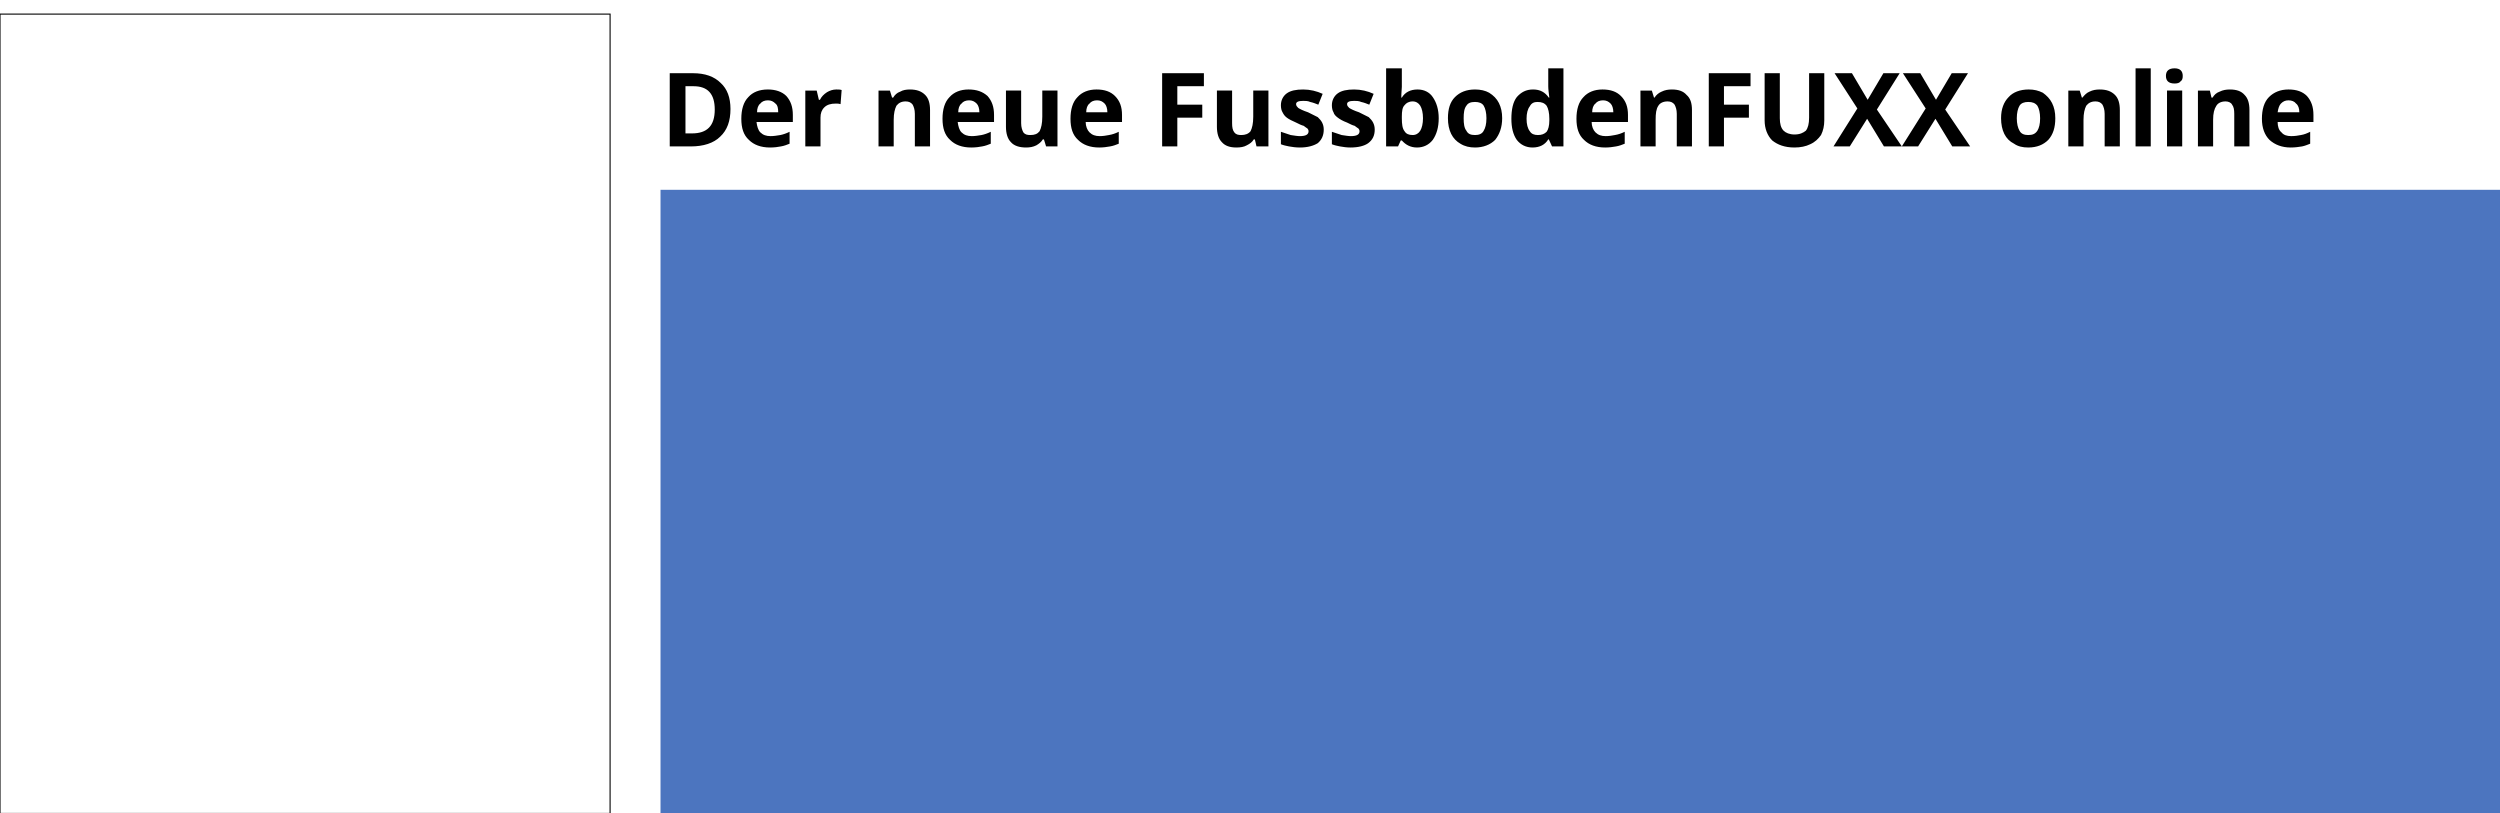 <svg xmlns="http://www.w3.org/2000/svg" xmlns:xlink="http://www.w3.org/1999/xlink" viewBox="0 0 461 150" style="background: #fff;"><style>
@keyframes a0_o { 0% { opacity: 1; } 92.308% { opacity: 1; animation-timing-function: cubic-bezier(.4,.6,.6,1); } 100% { opacity: 0; } }
@keyframes a1_o { 0% { opacity: 0; } 38.462% { opacity: 0; animation-timing-function: cubic-bezier(.5,0,.7,.7); } 53.846% { opacity: 1; } 100% { opacity: 1; } }
@keyframes a2_o { 0% { opacity: 0; animation-timing-function: cubic-bezier(.5,0,.7,.7); } 11.538% { opacity: 1; } 100% { opacity: 1; } }
</style><title>FussbodenFuxx</title><rect x="121.8" y="35" width="339.2" height="115.3" fill="#4c75bf"/><path d="M134.7 20.1c0 2.2-0.6 3.9-1.9 5.1c-1.2 1.2-3.1 1.8-5.4 1.8h-3.9v-13.5h4.3c2.2 0 3.9 .6 5.1 1.8c1.2 1.1 1.8 2.7 1.8 4.8Zm-2.9 .1c0-2.9-1.3-4.3-3.9-4.3h-1.5v8.7h1.2c2.8 0 4.2-1.4 4.2-4.4Zm9.8-1.7c-0.6 0-1.1 .2-1.4 .6c-0.4 .3-0.6 .9-0.6 1.6h3.9c0-0.7-0.1-1.3-0.5-1.6c-0.4-0.4-0.8-0.6-1.4-0.6Zm.4 8.7c-1.7 0-3-0.5-3.9-1.4c-1-0.9-1.4-2.2-1.4-3.9c0-1.7 .4-3.1 1.3-4c.8-0.9 2-1.4 3.6-1.4c1.4 0 2.6 .4 3.4 1.2c.8 .9 1.2 2 1.2 3.5v1.3h-6.7c.1 .8 .3 1.5 .7 1.9c.5 .5 1.1 .7 1.9 .7c.6 0 1.2-0.1 1.8-0.2c.5-0.1 1.1-0.3 1.7-0.6v2.2c-0.5 .2-1 .4-1.6 .5c-0.5 .1-1.2 .2-2 .2Zm12.2-10.7c.4 0 .7 0 1 .1l-0.2 2.6c-0.3-0.1-0.5-0.1-0.9-0.1c-0.9 0-1.6 .2-2.1 .7c-0.5 .5-0.7 1.1-0.7 1.9v5.3h-2.8v-10.3h2.1l.4 1.7h.2c.3-0.6 .7-1 1.3-1.4c.5-0.3 1.1-0.5 1.7-0.5Zm17.3 10.5h-2.8v-6c0-0.8-0.2-1.3-0.4-1.7c-0.3-0.4-0.7-0.6-1.3-0.6c-0.8 0-1.3 .3-1.7 .8c-0.3 .6-0.5 1.4-0.5 2.6v4.9h-2.8v-10.3h2.1l.4 1.3h.2c.3-0.5 .7-0.9 1.3-1.1c.5-0.3 1.1-0.4 1.8-0.4c1.2 0 2.1 .3 2.8 1c.6 .6 .9 1.5 .9 2.8Zm7.2-8.5c-0.6 0-1.1 .2-1.4 .6c-0.4 .3-0.6 .9-0.6 1.6h3.9c0-0.7-0.2-1.3-0.5-1.6c-0.4-0.4-0.8-0.6-1.4-0.6Zm.4 8.7c-1.7 0-3-0.5-3.9-1.4c-1-0.9-1.4-2.2-1.4-3.9c0-1.7 .4-3.1 1.3-4c.8-0.9 2-1.4 3.5-1.4c1.5 0 2.6 .4 3.5 1.2c.8 .9 1.2 2 1.2 3.5v1.3h-6.7c.1 .8 .3 1.5 .7 1.9c.5 .5 1.1 .7 1.9 .7c.6 0 1.2-0.1 1.8-0.2c.5-0.1 1.1-0.3 1.7-0.6v2.2c-0.5 .2-1 .4-1.6 .5c-0.5 .1-1.2 .2-2 .2Zm13.8-0.2l-0.4-1.3h-0.2c-0.3 .5-0.7 .8-1.2 1.1c-0.6 .3-1.2 .4-1.9 .4c-1.2 0-2.2-0.3-2.8-1c-0.6-0.6-0.9-1.6-0.9-2.8v-6.7h2.8v6c0 .8 .2 1.3 .4 1.7c.3 .4 .7 .5 1.3 .5c.8 0 1.3-0.2 1.7-0.7c.3-0.6 .5-1.4 .5-2.7v-4.8h2.8v10.3Zm9.4-8.5c-0.6 0-1.1 .2-1.4 .6c-0.4 .3-0.6 .9-0.6 1.6h3.9c0-0.7-0.2-1.3-0.5-1.6c-0.4-0.4-0.8-0.6-1.4-0.6Zm.4 8.7c-1.7 0-3-0.5-3.9-1.4c-1-0.9-1.4-2.2-1.4-3.9c0-1.7 .4-3.1 1.3-4c.8-0.9 2-1.4 3.5-1.4c1.5 0 2.6 .4 3.4 1.2c.9 .9 1.3 2 1.3 3.5v1.3h-6.7c0 .8 .3 1.5 .7 1.9c.5 .5 1.1 .7 1.9 .7c.6 0 1.2-0.1 1.7-0.2c.6-0.1 1.2-0.3 1.8-0.6v2.2c-0.5 .2-1 .4-1.6 .5c-0.6 .1-1.2 .2-2 .2Zm14.4-0.2h-2.8v-13.5h7.7v2.4h-4.9v3.4h4.6v2.4h-4.6Zm14.6 0l-0.3-1.3h-0.2c-0.3 .5-0.7 .8-1.3 1.1c-0.5 .3-1.2 .4-1.9 .4c-1.2 0-2.1-0.3-2.7-1c-0.6-0.6-0.9-1.6-0.9-2.8v-6.7h2.8v6c0 .8 .1 1.3 .4 1.7c.3 .4 .7 .5 1.3 .5c.7 0 1.3-0.2 1.7-0.7c.3-0.6 .5-1.4 .5-2.7v-4.8h2.8v10.3Zm12.4-3.1c0 1.1-0.4 1.9-1.1 2.5c-0.8 .5-1.9 .8-3.3 .8c-0.8 0-1.4-0.1-2-0.2c-0.5-0.1-1-0.2-1.5-0.4v-2.3c.6 .2 1.2 .4 1.8 .6c.7 .1 1.2 .2 1.7 .2c1.1 0 1.6-0.3 1.6-0.9c0-0.2-0.1-0.4-0.2-0.5c-0.2-0.1-0.4-0.3-0.7-0.5c-0.4-0.1-0.8-0.3-1.4-0.6c-0.7-0.3-1.3-0.6-1.7-0.9c-0.4-0.3-0.6-0.6-0.8-1c-0.2-0.3-0.3-0.8-0.3-1.3c0-0.9 .4-1.7 1.1-2.2c.7-0.5 1.7-0.7 3-0.7c1.3 0 2.5 .3 3.6 .8l-0.8 2c-0.5-0.2-1-0.4-1.5-0.5c-0.4-0.2-0.9-0.2-1.3-0.2c-0.9 0-1.3 .2-1.3 .6c0 .3 .2 .5 .4 .7c.3 .2 .9 .5 1.8 .8c.8 .4 1.4 .7 1.8 .9c.3 .3 .6 .6 .8 1c.2 .4 .3 .8 .3 1.3Zm9.4 0c0 1.1-0.4 1.9-1.2 2.5c-0.7 .5-1.8 .8-3.3 .8c-0.7 0-1.3-0.1-1.9-0.2c-0.5-0.1-1-0.2-1.5-0.4v-2.3c.6 .2 1.2 .4 1.8 .6c.7 .1 1.2 .2 1.7 .2c1.1 0 1.6-0.3 1.6-0.9c0-0.2-0.1-0.4-0.2-0.5c-0.2-0.1-0.4-0.3-0.7-0.5c-0.4-0.1-0.8-0.3-1.4-0.6c-0.8-0.3-1.3-0.6-1.7-0.9c-0.4-0.3-0.7-0.6-0.8-1c-0.2-0.3-0.3-0.8-0.3-1.3c0-0.9 .4-1.7 1.1-2.2c.7-0.5 1.7-0.7 3-0.7c1.3 0 2.5 .3 3.6 .8l-0.8 2c-0.5-0.2-1-0.4-1.5-0.5c-0.4-0.2-0.9-0.2-1.3-0.2c-0.9 0-1.3 .2-1.3 .6c0 .3 .2 .5 .4 .7c.3 .2 .9 .5 1.8 .8c.8 .4 1.4 .7 1.8 .9c.3 .3 .6 .6 .8 1c.2 .4 .3 .8 .3 1.3Zm7.9-7.4c1.2 0 2.2 .5 2.8 1.4c.7 1 1.1 2.3 1.1 3.9c0 1.7-0.4 3-1.1 4c-0.7 .9-1.7 1.4-2.9 1.4c-1.2 0-2.1-0.5-2.8-1.3h-0.2l-0.5 1.1h-2.2v-14.4h2.9v3.4c0 .4-0.1 1.1-0.1 2h.1c.6-1 1.6-1.5 2.9-1.5Zm-0.9 2.2c-0.7 0-1.2 .3-1.5 .7c-0.4 .4-0.5 1.1-0.5 2.1v.3c0 1.1 .1 1.9 .5 2.4c.3 .5 .8 .7 1.5 .7c.6 0 1.1-0.3 1.4-0.8c.3-0.5 .5-1.3 .5-2.3c0-1-0.2-1.8-0.5-2.3c-0.3-0.5-0.8-0.8-1.4-0.8Zm9.4 3.1c0 1 .1 1.8 .5 2.3c.3 .6 .8 .8 1.6 .8c.7 0 1.3-0.2 1.6-0.8c.3-0.5 .5-1.2 .5-2.3c0-1-0.2-1.8-0.5-2.3c-0.3-0.5-0.9-0.7-1.6-0.7c-0.8 0-1.3 .2-1.6 .7c-0.4 .5-0.5 1.3-0.5 2.3Zm7.1 0c0 1.7-0.5 3-1.3 4c-0.9 .9-2.2 1.4-3.7 1.4c-1 0-1.9-0.2-2.7-0.7c-0.7-0.4-1.3-1-1.7-1.8c-0.4-0.8-0.6-1.8-0.6-2.9c0-1.7 .4-3 1.3-3.9c.9-0.9 2.1-1.4 3.7-1.4c1 0 1.9 .2 2.6 .6c.8 .5 1.4 1.1 1.8 1.9c.4 .8 .6 1.7 .6 2.8Zm5.6 5.4c-1.2 0-2.2-0.5-2.9-1.4c-0.7-1-1-2.3-1-3.9c0-1.7 .3-3.1 1-4c.8-0.9 1.7-1.4 3-1.4c1.3 0 2.2 .5 2.9 1.5h.1c-0.1-0.8-0.2-1.5-0.2-2.1v-3.3h2.8v14.4h-2.1l-0.6-1.3h-0.1c-0.6 1-1.6 1.5-2.9 1.5Zm1-2.3c.7 0 1.2-0.2 1.6-0.6c.3-0.4 .5-1.1 .5-2.1v-0.3c0-1.1-0.2-1.9-0.5-2.4c-0.4-0.5-0.9-0.7-1.7-0.7c-0.6 0-1.1 .2-1.4 .8c-0.4 .5-0.6 1.3-0.6 2.3c0 1 .2 1.8 .6 2.3c.3 .5 .8 .7 1.5 .7Zm12-6.4c-0.6 0-1.1 .2-1.4 .6c-0.4 .3-0.6 .9-0.6 1.6h3.9c0-0.7-0.2-1.3-0.5-1.6c-0.4-0.4-0.8-0.6-1.4-0.6Zm.4 8.7c-1.7 0-3-0.5-3.9-1.4c-1-0.9-1.4-2.2-1.4-3.9c0-1.7 .4-3.1 1.3-4c.8-0.9 2-1.4 3.5-1.4c1.5 0 2.6 .4 3.4 1.2c.9 .9 1.3 2 1.3 3.5v1.3h-6.7c0 .8 .3 1.5 .7 1.9c.5 .5 1.1 .7 1.9 .7c.6 0 1.2-0.1 1.7-0.2c.6-0.1 1.2-0.3 1.8-0.6v2.2c-0.5 .2-1 .4-1.6 .5c-0.6 .1-1.2 .2-2 .2Zm16-0.2h-2.8v-6c0-0.8-0.2-1.3-0.4-1.7c-0.3-0.4-0.7-0.6-1.3-0.6c-0.8 0-1.4 .3-1.7 .8c-0.4 .6-0.5 1.4-0.5 2.6v4.9h-2.8v-10.3h2.1l.4 1.3h.1c.3-0.5 .8-0.9 1.3-1.1c.6-0.3 1.2-0.4 1.9-0.4c1.2 0 2.1 .3 2.7 1c.7 .6 1 1.5 1 2.8Zm5.9 0h-2.8v-13.5h7.7v2.4h-4.9v3.4h4.6v2.4h-4.6Zm18.5-13.5v8.7c0 1-0.2 1.9-0.6 2.7c-0.5 .7-1.1 1.3-2 1.7c-0.8 .4-1.8 .6-2.9 .6c-1.8 0-3.1-0.5-4.1-1.3c-0.9-0.9-1.4-2.2-1.4-3.7v-8.7h2.8v8.3c0 1 .2 1.8 .7 2.3c.4 .4 1.1 .7 2 .7c1 0 1.6-0.3 2.1-0.7c.4-0.5 .6-1.3 .6-2.4v-8.2Zm14.3 13.5h-3.3l-3.1-5.1l-3.2 5.1h-3l4.4-7l-4.2-6.5h3.2l2.9 4.9l2.9-4.9h3l-4.2 6.7Zm12.6 0h-3.3l-3.1-5.1l-3.2 5.1h-3l4.4-7l-4.2-6.5h3.2l2.9 4.9l2.9-4.9h3l-4.2 6.7Zm8.6-5.2c0 1 .2 1.8 .5 2.3c.3 .6 .9 .8 1.6 .8c.8 0 1.3-0.2 1.7-0.8c.3-0.5 .5-1.2 .5-2.3c0-1-0.2-1.8-0.5-2.3c-0.4-0.5-0.9-0.7-1.7-0.7c-0.7 0-1.3 .2-1.6 .7c-0.3 .5-0.5 1.3-0.5 2.3Zm7.1 0c0 1.7-0.4 3-1.3 4c-0.9 .9-2.1 1.4-3.7 1.4c-1 0-1.9-0.2-2.6-0.7c-0.8-0.4-1.4-1-1.8-1.8c-0.4-0.8-0.6-1.8-0.6-2.9c0-1.7 .5-3 1.4-3.9c.8-0.9 2.1-1.4 3.7-1.4c1 0 1.8 .2 2.6 .6c.7 .5 1.3 1.1 1.7 1.9c.4 .8 .6 1.7 .6 2.8Zm11.9 5.2h-2.8v-6c0-0.8-0.2-1.3-0.4-1.7c-0.3-0.4-0.7-0.6-1.3-0.6c-0.8 0-1.3 .3-1.7 .8c-0.3 .6-0.5 1.4-0.5 2.6v4.9h-2.8v-10.3h2.1l.4 1.3h.1c.4-0.5 .8-0.9 1.3-1.1c.6-0.3 1.2-0.4 1.9-0.4c1.2 0 2.1 .3 2.8 1c.6 .6 .9 1.5 .9 2.8Zm5.7 0h-2.8v-14.4h2.8Zm2.8-13c0-0.9 .5-1.4 1.6-1.4c1 0 1.5 .5 1.5 1.4c0 .5-0.1 .8-0.4 1c-0.2 .3-0.6 .4-1.1 .4c-1.1 0-1.6-0.5-1.6-1.4Zm3 13h-2.8v-10.3h2.8Zm12.4 0h-2.8v-6c0-0.8-0.1-1.3-0.4-1.7c-0.2-0.4-0.7-0.6-1.2-0.6c-0.8 0-1.4 .3-1.7 .8c-0.4 .6-0.6 1.4-0.6 2.6v4.9h-2.8v-10.3h2.2l.3 1.3h.2c.3-0.5 .7-0.9 1.3-1.1c.6-0.3 1.2-0.4 1.9-0.4c1.2 0 2.1 .3 2.7 1c.6 .6 .9 1.5 .9 2.8Zm7.2-8.5c-0.6 0-1 .2-1.4 .6c-0.3 .3-0.5 .9-0.6 1.6h4c0-0.7-0.2-1.3-0.6-1.6c-0.3-0.4-0.8-0.6-1.4-0.6Zm.4 8.7c-1.6 0-2.9-0.5-3.9-1.4c-0.9-0.9-1.4-2.2-1.4-3.9c0-1.7 .4-3.1 1.3-4c.9-0.9 2.1-1.4 3.6-1.4c1.5 0 2.6 .4 3.4 1.2c.8 .9 1.2 2 1.2 3.5v1.3h-6.6c0 .8 .2 1.5 .7 1.9c.4 .5 1 .7 1.8 .7c.7 0 1.3-0.1 1.8-0.2c.6-0.1 1.1-0.3 1.7-0.6v2.2c-0.5 .2-1 .4-1.5 .5c-0.6 .1-1.3 .2-2.1 .2Z"/><a xlink:href="https://snfachpresse.com/lesen/latestimage.php?heft=fuxx&amp;artikel=1&amp;redirect=1" target="_blank" transform="translate(0,0)"><g transform="translate(120,41.6)" style="animation: 13s linear infinite both a0_o;"><g opacity="0" transform="translate(279,78.3) scale(.7,.7) translate(-100,-23.8)" style="animation: 13s linear infinite both a1_o;"><rect x="15" y="6.9" width="156" height="34" fill="#fff" rx="4"/><path fill="#4c75bf" d="M32.4 36.9c-0.8 0-1.6-0.1-2.2-0.3v-3c.7 .2 1.2 .2 1.7 .2c.8 0 1.4-0.2 1.8-0.7c.3-0.5 .5-1.3 .5-2.3v-16.1h3.6v16c0 2-0.5 3.6-1.4 4.6c-0.9 1.1-2.2 1.6-4 1.6Zm14.9-15.9c-0.8 0-1.4 .3-1.8 .8c-0.4 .4-0.7 1.1-0.8 2h5.1c-0.1-0.9-0.3-1.6-0.7-2c-0.5-0.5-1.1-0.8-1.8-0.8Zm.5 11.1c-2.1 0-3.8-0.6-5-1.8c-1.2-1.1-1.8-2.8-1.8-4.9c0-2.2 .6-3.9 1.7-5.1c1.1-1.2 2.6-1.8 4.5-1.8c1.9 0 3.3 .5 4.4 1.6c1 1 1.5 2.5 1.5 4.4v1.7h-8.4c0 1 .3 1.8 .9 2.4c.5 .5 1.3 .8 2.3 .8c.8 0 1.6-0.1 2.3-0.2c.7-0.2 1.4-0.5 2.2-0.8v2.8c-0.6 .3-1.3 .5-2 .7c-0.7 .1-1.6 .2-2.6 .2Zm13.8-2.9c.6 0 1.3-0.1 2.2-0.4v2.7c-0.9 .4-2 .6-3.3 .6c-1.4 0-2.5-0.4-3.1-1.1c-0.7-0.7-1-1.8-1-3.3v-6.3h-1.7v-1.5l2-1.2l1-2.7h2.3v2.7h3.7v2.7h-3.7v6.3c0 .6 .1 .9 .4 1.2c.3 .2 .7 .3 1.2 .3Zm14 2.6h-10.4v-2.1l6.1-8.2h-5.7v-2.8h9.8v2.4l-5.9 8h6.1Zm8.1-2.6c.6 0 1.4-0.1 2.2-0.4v2.7c-0.9 .4-2 .6-3.3 .6c-1.4 0-2.4-0.4-3.1-1.1c-0.6-0.7-1-1.8-1-3.3v-6.3h-1.7v-1.5l2-1.2l1-2.7h2.3v2.7h3.7v2.7h-3.7v6.3c0 .6 .2 .9 .4 1.2c.3 .2 .7 .3 1.2 .3Zm14.7 2.6h-3.6v-18.2h3.6Zm9.2-10.8c-0.8 0-1.4 .3-1.8 .8c-0.4 .4-0.7 1.1-0.8 2h5.1c-0.1-0.9-0.3-1.6-0.7-2c-0.5-0.5-1.1-0.8-1.8-0.8Zm.5 11.1c-2.1 0-3.8-0.6-5-1.8c-1.2-1.1-1.8-2.8-1.8-4.9c0-2.2 .6-3.9 1.7-5.1c1.1-1.2 2.6-1.8 4.5-1.8c1.9 0 3.3 .5 4.4 1.6c1 1 1.5 2.5 1.5 4.4v1.7h-8.4c0 1 .3 1.8 .9 2.4c.5 .5 1.3 .8 2.3 .8c.8 0 1.6-0.1 2.3-0.2c.7-0.2 1.4-0.5 2.2-0.8v2.8c-0.6 .3-1.3 .5-2 .7c-0.7 .1-1.6 .2-2.6 .2Zm17.4-4.1c0 1.3-0.5 2.3-1.4 3c-1 .7-2.4 1.1-4.2 1.1c-1 0-1.8-0.1-2.5-0.2c-0.6-0.1-1.3-0.3-1.8-0.6v-2.9c.6 .3 1.4 .5 2.2 .8c.8 .2 1.6 .3 2.2 .3c1.3 0 1.9-0.4 1.9-1.2c0-0.2 0-0.5-0.2-0.6c-0.2-0.2-0.5-0.4-0.9-0.6c-0.4-0.3-1-0.5-1.7-0.8c-1-0.4-1.7-0.8-2.2-1.2c-0.5-0.4-0.8-0.8-1-1.2c-0.3-0.5-0.4-1.1-0.4-1.7c0-1.2 .5-2.1 1.4-2.7c.9-0.7 2.2-1 3.8-1c1.6 0 3.1 .3 4.6 1l-1 2.6c-0.7-0.3-1.3-0.5-1.9-0.7c-0.6-0.2-1.1-0.3-1.7-0.3c-1.1 0-1.6 .3-1.6 .9c0 .3 .2 .6 .5 .8c.3 .3 1.1 .6 2.2 1.1c1 .4 1.8 .8 2.3 1.1c.5 .4 .8 .8 1 1.3c.3 .4 .4 1 .4 1.7Zm8.2-7c-0.8 0-1.4 .3-1.8 .8c-0.4 .4-0.7 1.1-0.7 2h5c0-0.9-0.3-1.6-0.7-2c-0.4-0.5-1-0.8-1.8-0.8Zm.5 11.1c-2.1 0-3.8-0.6-4.9-1.8c-1.2-1.1-1.8-2.8-1.8-4.9c0-2.2 .5-3.9 1.6-5.1c1.1-1.2 2.6-1.8 4.6-1.8c1.8 0 3.3 .5 4.3 1.6c1 1 1.5 2.5 1.5 4.4v1.7h-8.4c0 1 .3 1.8 .9 2.4c.6 .5 1.3 .8 2.4 .8c.7 0 1.5-0.1 2.2-0.2c.7-0.2 1.4-0.5 2.2-0.8v2.8c-0.6 .3-1.3 .5-2 .7c-0.7 .1-1.6 .2-2.6 .2Zm20.3-0.3h-3.5v-7.6c0-1-0.2-1.7-0.5-2.1c-0.4-0.5-0.9-0.7-1.6-0.7c-1 0-1.8 .3-2.2 1c-0.5 .6-0.7 1.7-0.7 3.3v6.1h-3.5v-13.1h2.7l.5 1.7h.2c.4-0.6 .9-1.1 1.6-1.4c.7-0.3 1.5-0.5 2.4-0.5c1.5 0 2.7 .4 3.5 1.2c.8 .9 1.1 2 1.1 3.6Z"/></g><g opacity="0" transform="translate(104,22.9)" style="animation: 13s linear infinite both a2_o;"><path fill="#fff" d="M-94.1 56.6c.3-0.3 .6-0.7 1.1-1.3l2.9-3.1h1.6l-3.6 3.9l3.9 5.1h-1.7l-3.1-4.2l-1.1 .9v3.3h-1.3v-12.7h1.3v6.7c0 .3 0 .8 0 1.4Zm15.3 .1c0 1.5-0.4 2.6-1.1 3.5c-0.8 .8-1.8 1.2-3.1 1.2c-0.8 0-1.5-0.2-2.1-0.6c-0.7-0.4-1.1-0.9-1.5-1.6c-0.3-0.7-0.5-1.5-0.5-2.5c0-1.4 .4-2.6 1.1-3.4c.8-0.8 1.8-1.2 3.1-1.2c1.2 0 2.2 .4 3 1.2c.7 .9 1.1 2 1.1 3.4Zm-6.9 0c0 1.2 .3 2 .7 2.6c.5 .6 1.2 .9 2 .9c.9 0 1.6-0.3 2.1-0.9c.4-0.5 .7-1.4 .7-2.6c0-1.1-0.3-2-0.7-2.6c-0.5-0.6-1.2-0.9-2.1-0.9c-0.9 0-1.5 .3-2 .9c-0.4 .6-0.7 1.5-0.7 2.6Zm15.1 2.1c0 .8-0.3 1.5-1 1.9c-0.6 .5-1.5 .7-2.6 .7c-1.2 0-2.1-0.2-2.8-0.6v-1.2c.5 .2 .9 .3 1.4 .5c.5 .1 1 .2 1.4 .2c.8 0 1.3-0.1 1.7-0.4c.4-0.2 .6-0.5 .6-1c0-0.4-0.2-0.7-0.5-0.9c-0.3-0.3-0.9-0.6-1.8-0.9c-0.8-0.3-1.4-0.6-1.8-0.8c-0.3-0.2-0.6-0.5-0.7-0.8c-0.2-0.3-0.3-0.6-0.3-1.1c0-0.7 .3-1.3 .9-1.7c.6-0.4 1.4-0.6 2.4-0.6c1 0 2 .2 2.9 .6l-0.5 1.1c-0.9-0.4-1.7-0.6-2.5-0.6c-0.6 0-1.1 .1-1.4 .3c-0.3 .2-0.5 .5-0.5 .8c0 .3 .1 .5 .2 .7c.1 .1 .3 .3 .6 .4c.2 .2 .8 .4 1.5 .7c1.1 .4 1.8 .8 2.2 1.2c.4 .4 .6 .9 .6 1.5Zm5.1 1.5c.2 0 .5-0.1 .7-0.1c.2 0 .4-0.1 .5-0.1v1c-0.1 .1-0.3 .2-0.6 .2c-0.3 .1-0.6 .1-0.8 .1c-1.7 0-2.6-0.9-2.6-2.8v-5.3h-1.3v-0.7l1.3-0.5l.6-2h.7v2.1h2.7v1.1h-2.7v5.3c0 .5 .2 .9 .4 1.2c.3 .3 .6 .5 1.1 .5Zm6.8 1.1c-1.3 0-2.4-0.4-3.1-1.2c-0.8-0.8-1.2-2-1.2-3.4c0-1.4 .4-2.6 1.1-3.5c.7-0.8 1.7-1.2 2.9-1.2c1.1 0 2 .3 2.6 1.1c.7 .7 1 1.7 1 2.9v.9h-6.2c.1 1 .3 1.8 .8 2.4c.5 .5 1.2 .8 2.2 .8c.9 0 1.9-0.2 2.8-0.6v1.2c-0.4 .2-0.9 .4-1.3 .5c-0.5 0-1 .1-1.6 .1Zm-0.4-8.2c-0.7 0-1.3 .2-1.7 .7c-0.4 .5-0.7 1.1-0.7 2h4.7c0-0.9-0.2-1.5-0.6-2c-0.4-0.5-0.9-0.7-1.7-0.7Zm12.2 8v-5.8c0-0.7-0.2-1.3-0.5-1.6c-0.3-0.4-0.9-0.6-1.6-0.6c-0.9 0-1.6 .3-2 .8c-0.5 .5-0.7 1.3-0.7 2.5v4.7h-1.4v-9h1.2l.2 1.3c.3-0.5 .7-0.8 1.2-1.1c.5-0.2 1.1-0.3 1.7-0.3c1.1 0 1.9 .2 2.4 .8c.6 .5 .9 1.3 .9 2.5v5.8Zm5.5 0h-1.3v-12.7h1.3Zm10.7-4.5c0 1.5-0.4 2.6-1.1 3.5c-0.8 .8-1.8 1.2-3.1 1.2c-0.8 0-1.5-0.2-2.1-0.6c-0.7-0.4-1.1-0.9-1.5-1.6c-0.3-0.7-0.5-1.5-0.5-2.5c0-1.4 .4-2.6 1.1-3.4c.7-0.8 1.8-1.2 3.1-1.2c1.2 0 2.2 .4 3 1.2c.7 .9 1.1 2 1.1 3.4Zm-6.9 0c0 1.2 .3 2 .7 2.6c.5 .6 1.1 .9 2 .9c.9 0 1.6-0.3 2.1-0.9c.4-0.5 .7-1.4 .7-2.6c0-1.1-0.3-2-0.7-2.6c-0.5-0.6-1.2-0.9-2.1-0.9c-0.9 0-1.5 .3-2 .9c-0.5 .6-0.7 1.5-0.7 2.6Zm15.1 2.1c0 .8-0.4 1.5-1 1.9c-0.6 .5-1.5 .7-2.6 .7c-1.2 0-2.1-0.2-2.8-0.6v-1.2c.4 .2 .9 .3 1.4 .5c.5 .1 1 .2 1.4 .2c.7 0 1.3-0.1 1.7-0.4c.4-0.2 .5-0.5 .5-1c0-0.4-0.1-0.7-0.4-0.9c-0.3-0.3-0.9-0.6-1.8-0.9c-0.8-0.3-1.4-0.6-1.8-0.8c-0.3-0.2-0.6-0.5-0.8-0.8c-0.1-0.3-0.2-0.6-0.2-1.1c0-0.7 .3-1.3 .9-1.7c.6-0.4 1.4-0.6 2.4-0.6c1 0 1.9 .2 2.9 .6l-0.5 1.1c-0.9-0.4-1.7-0.6-2.5-0.6c-0.6 0-1.1 .1-1.4 .3c-0.4 .2-0.5 .5-0.5 .8c0 .3 0 .5 .2 .7c.1 .1 .3 .3 .6 .4c.2 .2 .8 .4 1.5 .7c1.1 .4 1.8 .8 2.2 1.2c.4 .4 .6 .9 .6 1.5Zm14.3-2.1c0 1.5-0.4 2.6-1.1 3.5c-0.7 .8-1.8 1.2-3.1 1.2c-0.8 0-1.5-0.2-2.1-0.6c-0.6-0.4-1.1-0.9-1.4-1.6c-0.4-0.7-0.6-1.5-0.6-2.5c0-1.4 .4-2.6 1.1-3.4c.8-0.8 1.8-1.2 3.1-1.2c1.3 0 2.3 .4 3 1.2c.7 .9 1.1 2 1.1 3.4Zm-6.8 0c0 1.2 .2 2 .6 2.6c.5 .6 1.2 .9 2.1 .9c.9 0 1.5-0.3 2-0.9c.5-0.5 .7-1.4 .7-2.6c0-1.1-0.2-2-0.7-2.6c-0.5-0.6-1.1-0.9-2-0.9c-0.9 0-1.6 .3-2.1 .9c-0.4 .6-0.6 1.5-0.6 2.6Zm15.3 4.5v-5.8c0-0.7-0.1-1.3-0.5-1.6c-0.3-0.4-0.8-0.6-1.5-0.6c-1 0-1.7 .3-2.1 .8c-0.4 .5-0.6 1.3-0.6 2.5v4.7h-1.4v-9h1.1l.2 1.3h.1c.3-0.5 .7-0.8 1.2-1.1c.5-0.2 1-0.3 1.6-0.3c1.1 0 1.9 .2 2.5 .8c.5 .5 .8 1.3 .8 2.5v5.8Zm5.6 0h-1.4v-12.7h1.4Zm4.2 0h-1.3v-9h1.3Zm-1.5-11.4c0-0.3 .1-0.5 .3-0.7c.1-0.1 .3-0.2 .6-0.2c.2 0 .4 .1 .5 .2c.2 .2 .3 .4 .3 .7c0 .3-0.1 .5-0.3 .7c-0.1 .1-0.3 .2-0.5 .2c-0.3 0-0.5-0.1-0.6-0.2c-0.2-0.2-0.3-0.4-0.3-0.7Zm10.6 11.4v-5.8c0-0.7-0.2-1.3-0.5-1.6c-0.4-0.4-0.9-0.6-1.6-0.6c-0.9 0-1.6 .3-2.1 .8c-0.4 .5-0.6 1.3-0.6 2.5v4.7h-1.4v-9h1.1l.2 1.3h.1c.3-0.5 .7-0.8 1.2-1.1c.5-0.2 1-0.3 1.7-0.3c1 0 1.9 .2 2.4 .8c.6 .5 .8 1.3 .8 2.5v5.8Zm7.9 .2c-1.3 0-2.3-0.4-3.1-1.2c-0.8-0.8-1.2-2-1.2-3.4c0-1.4 .4-2.6 1.1-3.5c.7-0.8 1.7-1.2 2.9-1.2c1.1 0 2 .3 2.6 1.1c.7 .7 1 1.7 1 2.9v.9h-6.2c.1 1 .3 1.8 .8 2.4c.5 .5 1.3 .8 2.2 .8c.9 0 1.9-0.2 2.8-0.6v1.2c-0.4 .2-0.9 .4-1.3 .5c-0.4 0-1 .1-1.6 .1Zm-0.3-8.2c-0.8 0-1.3 .2-1.8 .7c-0.4 .5-0.6 1.1-0.7 2h4.7c0-0.9-0.2-1.5-0.6-2c-0.4-0.5-0.9-0.7-1.6-0.7Zm11.7 8h-1.4v-12.7h1.4Zm6.7 .2c-1.4 0-2.4-0.4-3.2-1.2c-0.7-0.8-1.1-2-1.1-3.4c0-1.4 .3-2.6 1-3.5c.8-0.8 1.7-1.2 2.9-1.2c1.1 0 2 .3 2.7 1.1c.7 .7 1 1.7 1 2.9v.9h-6.2c0 1 .3 1.8 .8 2.4c.5 .5 1.2 .8 2.1 .8c1 0 1.9-0.2 2.9-0.6v1.2c-0.5 .2-0.9 .4-1.4 .5c-0.4 0-0.9 .1-1.5 .1Zm-0.4-8.2c-0.7 0-1.3 .2-1.7 .7c-0.5 .5-0.7 1.1-0.8 2h4.7c0-0.9-0.2-1.5-0.6-2c-0.3-0.5-0.9-0.7-1.6-0.7Zm11.8 5.6c0 .8-0.3 1.5-0.9 1.9c-0.7 .5-1.5 .7-2.7 .7c-1.1 0-2.1-0.2-2.7-0.6v-1.2c.4 .2 .9 .3 1.3 .5c.5 .1 1 .2 1.5 .2c.7 0 1.2-0.1 1.6-0.4c.4-0.2 .6-0.5 .6-1c0-0.4-0.2-0.7-0.5-0.9c-0.3-0.3-0.9-0.6-1.7-0.9c-0.9-0.3-1.5-0.6-1.8-0.8c-0.4-0.2-0.6-0.5-0.8-0.8c-0.2-0.3-0.3-0.6-0.3-1.1c0-0.7 .3-1.3 .9-1.7c.6-0.4 1.4-0.6 2.5-0.6c.9 0 1.9 .2 2.8 .6l-0.5 1.1c-0.9-0.4-1.7-0.6-2.4-0.6c-0.7 0-1.2 .1-1.5 .3c-0.3 .2-0.5 .5-0.5 .8c0 .3 .1 .5 .2 .7c.1 .1 .3 .3 .6 .4c.3 .2 .8 .4 1.6 .7c1 .4 1.8 .8 2.1 1.2c.4 .4 .6 .9 .6 1.5Zm6 2.6c-1.3 0-2.4-0.4-3.1-1.2c-0.8-0.8-1.2-2-1.2-3.4c0-1.4 .4-2.6 1.1-3.5c.7-0.8 1.7-1.2 2.9-1.2c1.1 0 2 .3 2.6 1.1c.7 .7 1 1.7 1 2.9v.9h-6.2c.1 1 .3 1.8 .8 2.4c.5 .5 1.3 .8 2.2 .8c.9 0 1.9-0.2 2.8-0.6v1.2c-0.4 .2-0.9 .4-1.3 .5c-0.5 0-1 .1-1.6 .1Zm-0.3-8.2c-0.8 0-1.3 .2-1.8 .7c-0.4 .5-0.7 1.1-0.7 2h4.7c0-0.9-0.2-1.5-0.6-2c-0.4-0.5-0.9-0.7-1.6-0.7Zm12.1 8v-5.8c0-0.7-0.2-1.3-0.5-1.6c-0.3-0.4-0.9-0.6-1.6-0.6c-0.9 0-1.6 .3-2 .8c-0.5 .5-0.7 1.3-0.7 2.5v4.7h-1.3v-9h1.1l.2 1.3c.3-0.5 .7-0.8 1.2-1.1c.5-0.2 1.1-0.3 1.7-0.3c1.1 0 1.9 .2 2.4 .8c.6 .5 .9 1.3 .9 2.5v5.8Z"/><path fill="#fff" d="M-85.8 24.8c0 2-0.5 3.5-1.6 4.6c-1.1 1-2.6 1.5-4.6 1.5h-3.4v-12h3.7c1.9 0 3.3 .6 4.4 1.6c1 1 1.5 2.5 1.5 4.3Zm-1.5 .1c0-1.6-0.3-2.8-1.1-3.6c-0.8-0.8-2-1.1-3.5-1.1h-2.1v9.5h1.7c1.7 0 3-0.4 3.8-1.2c.8-0.8 1.2-2 1.2-3.6Zm5.4 6h-1.4v-9h1.4Zm-1.5-11.4c0-0.3 .1-0.5 .2-0.7c.2-0.1 .4-0.2 .6-0.2c.2 0 .4 .1 .5 .2c.2 .2 .3 .4 .3 .7c0 .3-0.1 .5-0.3 .7c-0.1 .1-0.3 .2-0.5 .2c-0.2 0-0.4-0.1-0.6-0.2c-0.1-0.2-0.2-0.4-0.2-0.7Zm8.1 11.6c-1.3 0-2.3-0.4-3.1-1.2c-0.8-0.8-1.2-1.9-1.2-3.4c0-1.4 .4-2.6 1.1-3.4c.7-0.9 1.7-1.3 2.9-1.3c1.1 0 2 .4 2.7 1.1c.6 .7 1 1.7 1 2.9v.9h-6.2c0 1 .3 1.8 .8 2.4c.5 .5 1.2 .8 2.1 .8c1 0 1.9-0.2 2.9-0.6v1.2c-0.5 .2-1 .4-1.4 .5c-0.4 .1-0.9 .1-1.6 .1Zm-0.3-8.2c-0.7 0-1.3 .3-1.7 .7c-0.5 .5-0.7 1.2-0.8 2h4.7c0-0.9-0.2-1.5-0.6-2c-0.4-0.4-0.9-0.7-1.6-0.7Zm15.9 8l-0.3-1.2h-0.1c-0.4 .5-0.9 .9-1.3 1.1c-0.5 .2-1 .3-1.7 .3c-0.9 0-1.6-0.2-2.1-0.7c-0.5-0.4-0.7-1.1-0.7-1.9c0-1.9 1.4-2.8 4.3-2.9l1.5-0.1v-0.5c0-0.7-0.1-1.2-0.4-1.6c-0.3-0.3-0.8-0.5-1.5-0.5c-0.7 0-1.6 .3-2.5 .7l-0.4-1c.4-0.3 .9-0.5 1.4-0.6c.6-0.1 1.1-0.2 1.6-0.2c1.1 0 1.9 .2 2.4 .7c.5 .5 .8 1.3 .8 2.3v6.1Zm-3.1-0.9c.8 0 1.5-0.3 2-0.7c.5-0.5 .7-1.1 .7-2v-0.8l-1.3 .1c-1.1 0-1.9 .2-2.4 .5c-0.5 .3-0.7 .7-0.7 1.4c0 .5 .1 .8 .4 1.1c.3 .2 .8 .4 1.3 .4Zm8.2-3.7c.3-0.3 .6-0.7 1.1-1.3l2.9-3.1h1.6l-3.6 3.9l3.9 5.1h-1.7l-3.1-4.2l-1.1 .9v3.3h-1.3v-12.7h1.3v6.7c0 .3 0 .8 0 1.4Zm10.4 3.7c.2 0 .5 0 .7-0.1c.2 0 .4 0 .5-0.1v1.1c-0.1 0-0.3 .1-0.6 .1c-0.3 .1-0.6 .1-0.8 .1c-1.7 0-2.6-0.9-2.6-2.7v-5.4h-1.3v-0.7l1.3-0.5l.6-1.9h.8v2h2.6v1.1h-2.6v5.3c0 .5 .1 1 .3 1.2c.3 .3 .7 .5 1.1 .5Zm4.3-8.1v5.9c0 .7 .2 1.3 .5 1.6c.3 .4 .9 .6 1.6 .6c.9 0 1.6-0.3 2-0.8c.5-0.5 .7-1.4 .7-2.5v-4.8h1.3v9h-1.1l-0.2-1.2c-0.3 .5-0.7 .8-1.2 1c-0.5 .3-1.1 .4-1.7 .4c-1.1 0-1.9-0.3-2.5-0.8c-0.5-0.5-0.8-1.3-0.8-2.5v-5.9Zm12.8 9.2c-1.3 0-2.3-0.4-3.1-1.2c-0.8-0.8-1.2-1.9-1.2-3.4c0-1.4 .4-2.6 1.1-3.4c.7-0.9 1.7-1.3 2.9-1.3c1.1 0 2 .4 2.7 1.1c.6 .7 .9 1.7 .9 2.9v.9h-6.2c.1 1 .3 1.8 .8 2.4c.6 .5 1.3 .8 2.2 .8c1 0 1.9-0.2 2.9-0.6v1.2c-0.5 .2-1 .4-1.4 .5c-0.4 .1-1 .1-1.6 .1Zm-0.3-8.2c-0.8 0-1.3 .3-1.8 .7c-0.4 .5-0.6 1.2-0.7 2h4.7c0-0.9-0.2-1.5-0.6-2c-0.4-0.4-0.9-0.7-1.6-0.7Zm7.3 8h-1.3v-12.7h1.3Zm4.3 0h-1.4v-12.7h1.4Zm6.7 .2c-1.4 0-2.4-0.4-3.2-1.2c-0.7-0.8-1.1-1.9-1.1-3.4c0-1.4 .3-2.6 1-3.4c.8-0.9 1.7-1.3 2.9-1.3c1.1 0 2 .4 2.7 1.1c.7 .7 1 1.7 1 2.9v.9h-6.2c0 1 .3 1.8 .8 2.4c.5 .5 1.2 .8 2.1 .8c1 0 1.9-0.2 2.9-0.6v1.2c-0.5 .2-0.9 .4-1.4 .5c-0.4 .1-0.9 .1-1.5 .1Zm-0.4-8.2c-0.7 0-1.3 .3-1.7 .7c-0.5 .5-0.7 1.2-0.8 2h4.7c0-0.9-0.2-1.5-0.6-2c-0.3-0.4-0.9-0.7-1.6-0.7Zm18.1 8l-1.5-3.8h-4.8l-1.5 3.8h-1.4l4.8-12h1.1l4.8 12Zm-1.9-5l-1.4-3.7c-0.2-0.5-0.4-1.1-0.6-1.8c-0.1 .5-0.3 1.1-0.5 1.8l-1.4 3.7Zm6.1-4v5.9c0 .7 .1 1.3 .5 1.6c.3 .4 .8 .6 1.5 .6c1 0 1.7-0.3 2.1-0.8c.4-0.5 .7-1.4 .7-2.5v-4.8h1.3v9h-1.1l-0.2-1.2h-0.1c-0.2 .5-0.6 .8-1.1 1c-0.5 .3-1.1 .4-1.7 .4c-1.1 0-1.9-0.3-2.5-0.8c-0.5-0.5-0.8-1.3-0.8-2.5v-5.9Zm14.8 6.6c0 .8-0.3 1.5-0.9 1.9c-0.6 .5-1.5 .7-2.6 .7c-1.2 0-2.2-0.2-2.8-0.6v-1.2c.4 .2 .9 .4 1.4 .5c.5 .1 .9 .2 1.4 .2c.7 0 1.2-0.1 1.6-0.4c.4-0.2 .6-0.5 .6-1c0-0.3-0.2-0.6-0.5-0.9c-0.3-0.2-0.8-0.5-1.7-0.9c-0.9-0.3-1.5-0.6-1.8-0.8c-0.4-0.2-0.6-0.5-0.8-0.8c-0.2-0.3-0.3-0.6-0.3-1c0-0.8 .3-1.4 .9-1.8c.6-0.4 1.4-0.6 2.5-0.6c1 0 1.9 .2 2.8 .6l-0.5 1.1c-0.9-0.4-1.7-0.6-2.4-0.6c-0.7 0-1.1 .1-1.5 .3c-0.3 .2-0.5 .5-0.5 .9c0 .2 .1 .4 .2 .6c.1 .1 .3 .3 .6 .5c.3 .1 .8 .3 1.6 .6c1.1 .4 1.8 .8 2.2 1.2c.3 .4 .5 .9 .5 1.5Zm9.6-6.6v.9l-1.7 .2c.2 .2 .3 .4 .4 .8c.2 .3 .2 .6 .2 1c0 .9-0.3 1.6-0.9 2.1c-0.6 .5-1.4 .8-2.5 .8c-0.2 0-0.5 0-0.7-0.1c-0.6 .3-0.9 .7-0.9 1.2c0 .2 .1 .4 .3 .5c.2 .2 .6 .2 1.1 .2h1.5c1 0 1.8 .2 2.3 .6c.5 .4 .8 1 .8 1.8c0 1-0.4 1.8-1.2 2.3c-0.8 .5-2 .8-3.5 .8c-1.2 0-2.1-0.2-2.7-0.7c-0.7-0.4-1-1-1-1.8c0-0.6 .2-1.1 .5-1.5c.4-0.4 .9-0.6 1.5-0.8c-0.2-0.1-0.4-0.2-0.6-0.5c-0.1-0.2-0.2-0.4-0.2-0.7c0-0.3 .1-0.6 .3-0.9c.1-0.2 .4-0.5 .8-0.7c-0.5-0.2-0.9-0.5-1.1-1c-0.3-0.4-0.5-0.9-0.5-1.5c0-1 .3-1.8 .9-2.3c.6-0.5 1.4-0.8 2.5-0.8c.5 0 .9 0 1.3 .1Zm-7.2 10.5c0 .5 .2 .9 .6 1.2c.4 .2 1 .3 1.8 .3c1.1 0 2-0.1 2.5-0.5c.6-0.3 .9-0.8 .9-1.4c0-0.5-0.2-0.8-0.5-1c-0.3-0.2-0.9-0.3-1.7-0.3h-1.6c-0.6 0-1.1 .2-1.5 .5c-0.3 .3-0.5 .7-0.5 1.2Zm.8-7.6c0 .7 .1 1.1 .5 1.5c.3 .3 .8 .4 1.5 .4c1.3 0 2-0.6 2-1.9c0-1.3-0.7-2-2-2c-0.7 0-1.2 .1-1.5 .5c-0.4 .3-0.5 .8-0.5 1.5Zm13.8 6.1l-0.3-1.2h-0.1c-0.4 .5-0.9 .9-1.3 1.1c-0.5 .2-1 .3-1.7 .3c-0.9 0-1.6-0.2-2.1-0.7c-0.5-0.4-0.7-1.1-0.7-1.9c0-1.9 1.4-2.8 4.3-2.9l1.5-0.1v-0.5c0-0.7-0.1-1.2-0.4-1.6c-0.3-0.3-0.8-0.5-1.5-0.5c-0.7 0-1.6 .3-2.5 .7l-0.4-1c.4-0.3 .9-0.5 1.4-0.6c.6-0.1 1.1-0.2 1.6-0.2c1.1 0 1.9 .2 2.4 .7c.5 .5 .8 1.3 .8 2.3v6.1Zm-3.1-0.9c.8 0 1.5-0.3 2-0.7c.5-0.5 .7-1.1 .7-2v-0.8l-1.3 .1c-1.1 0-1.9 .2-2.4 .5c-0.5 .3-0.7 .7-0.7 1.4c0 .5 .1 .8 .4 1.1c.3 .2 .8 .4 1.3 .4Zm11.1-8.2c1.1 0 2.1 .4 2.7 1.2c.7 .8 1 2 1 3.4c0 1.5-0.3 2.7-1 3.5c-0.6 .8-1.6 1.2-2.7 1.2c-0.6 0-1.2-0.1-1.6-0.3c-0.5-0.2-0.9-0.6-1.3-1h-0.1l-0.2 1.1h-1v-12.7h1.3v3.1c0 .7 0 1.3 0 1.8c.7-0.9 1.6-1.3 2.9-1.3Zm-0.2 1.1c-1 0-1.6 .3-2 .8c-0.5 .6-0.7 1.5-0.7 2.7c0 1.3 .3 2.2 .7 2.7c.4 .6 1.1 .9 2 .9c.8 0 1.5-0.3 1.9-1c.4-0.6 .6-1.4 .6-2.6c0-1.2-0.2-2-0.6-2.6c-0.4-0.6-1.1-0.9-1.9-0.9Zm10.1 8.2c-1.4 0-2.4-0.4-3.2-1.2c-0.7-0.8-1.1-1.9-1.1-3.4c0-1.4 .3-2.6 1-3.4c.8-0.9 1.7-1.3 2.9-1.3c1.1 0 2 .4 2.7 1.1c.6 .7 1 1.7 1 2.9v.9h-6.2c0 1 .3 1.8 .8 2.4c.5 .5 1.2 .8 2.1 .8c1 0 1.9-0.2 2.9-0.6v1.2c-0.5 .2-0.9 .4-1.4 .5c-0.4 .1-0.9 .1-1.5 .1Zm-0.4-8.2c-0.7 0-1.3 .3-1.7 .7c-0.5 .5-0.7 1.2-0.8 2h4.7c0-0.9-0.2-1.5-0.6-2c-0.3-0.4-0.9-0.7-1.6-0.7Zm12 8h-1.4v-12h6.7v1.3h-5.3v4.4h4.9v1.2h-4.9Zm8.3-9v5.9c0 .7 .2 1.3 .5 1.6c.4 .4 .9 .6 1.6 .6c.9 0 1.6-0.3 2-0.8c.5-0.5 .7-1.4 .7-2.5v-4.8h1.4v9h-1.2l-0.2-1.2c-0.3 .5-0.7 .8-1.2 1c-0.5 .3-1.1 .4-1.7 .4c-1.1 0-1.9-0.3-2.4-0.8c-0.6-0.5-0.9-1.3-0.9-2.5v-5.9Zm14.9 6.6c0 .8-0.4 1.5-1 1.9c-0.6 .5-1.5 .7-2.6 .7c-1.2 0-2.1-0.2-2.8-0.6v-1.2c.4 .2 .9 .4 1.4 .5c.5 .1 1 .2 1.4 .2c.7 0 1.3-0.1 1.7-0.4c.3-0.2 .5-0.5 .5-1c0-0.3-0.1-0.6-0.4-0.9c-0.3-0.2-0.9-0.5-1.8-0.9c-0.8-0.3-1.4-0.6-1.8-0.8c-0.3-0.2-0.6-0.5-0.8-0.8c-0.1-0.3-0.2-0.6-0.2-1c0-0.8 .3-1.4 .9-1.8c.6-0.4 1.4-0.6 2.4-0.6c1 0 1.9 .2 2.9 .6l-0.5 1.1c-0.9-0.4-1.7-0.6-2.5-0.6c-0.6 0-1.1 .1-1.4 .3c-0.4 .2-0.5 .5-0.5 .9c0 .2 0 .4 .2 .6c.1 .1 .3 .3 .6 .5c.2 .1 .8 .3 1.5 .6c1.1 .4 1.8 .8 2.2 1.2c.4 .4 .6 .9 .6 1.5Zm8 0c0 .8-0.3 1.5-1 1.9c-0.6 .5-1.5 .7-2.6 .7c-1.2 0-2.1-0.2-2.8-0.6v-1.2c.5 .2 .9 .4 1.4 .5c.5 .1 1 .2 1.4 .2c.8 0 1.3-0.1 1.7-0.4c.4-0.2 .6-0.5 .6-1c0-0.3-0.2-0.6-0.5-0.9c-0.3-0.2-0.9-0.5-1.8-0.9c-0.8-0.3-1.4-0.6-1.8-0.8c-0.3-0.2-0.6-0.5-0.7-0.8c-0.2-0.3-0.3-0.6-0.3-1c0-0.8 .3-1.4 .9-1.8c.6-0.4 1.4-0.6 2.4-0.6c1 0 2 .2 2.9 .6l-0.5 1.1c-0.9-0.4-1.7-0.6-2.5-0.6c-0.6 0-1.1 .1-1.4 .3c-0.3 .2-0.5 .5-0.5 .9c0 .2 .1 .4 .2 .6c.1 .1 .3 .3 .6 .5c.2 .1 .8 .3 1.5 .6c1.1 .4 1.8 .8 2.2 1.2c.4 .4 .6 .9 .6 1.5Zm6.4-6.7c1.2 0 2.1 .4 2.7 1.2c.7 .8 1 2 1 3.4c0 1.5-0.3 2.7-1 3.5c-0.6 .8-1.6 1.2-2.7 1.2c-0.6 0-1.1-0.1-1.6-0.3c-0.5-0.2-0.9-0.6-1.3-1l-0.3 1.1h-1v-12.7h1.3v3.1c0 .7 0 1.3 0 1.8c.7-0.9 1.6-1.3 2.9-1.3Zm-0.2 1.1c-1 0-1.6 .3-2 .8c-0.4 .6-0.7 1.5-0.7 2.7c0 1.3 .3 2.2 .7 2.7c.4 .6 1.1 .9 2 .9c.8 0 1.5-0.3 1.9-1c.4-0.6 .6-1.4 .6-2.6c0-1.2-0.2-2-0.6-2.6c-0.4-0.6-1.1-0.9-1.9-0.9Zm14 3.5c0 1.5-0.3 2.6-1.1 3.5c-0.7 .8-1.7 1.2-3 1.2c-0.8 0-1.5-0.2-2.2-0.6c-0.6-0.3-1.1-0.9-1.4-1.6c-0.4-0.7-0.5-1.5-0.5-2.5c0-1.4 .3-2.6 1.1-3.4c.7-0.8 1.7-1.2 3-1.2c1.3 0 2.3 .4 3 1.2c.8 .9 1.1 2 1.1 3.4Zm-6.8 0c0 1.2 .2 2.1 .7 2.7c.4 .6 1.1 .9 2 .9c.9 0 1.6-0.3 2-0.9c.5-0.6 .7-1.5 .7-2.7c0-1.1-0.2-2-0.7-2.6c-0.4-0.6-1.1-0.9-2-0.9c-0.9 0-1.6 .3-2 .9c-0.5 .6-0.7 1.5-0.7 2.6Zm15.3 3.3c-0.7 .9-1.6 1.4-2.8 1.4c-1.2 0-2.1-0.4-2.8-1.2c-0.6-0.8-1-2-1-3.4c0-1.5 .4-2.7 1-3.5c.7-0.8 1.6-1.2 2.8-1.2c1.2 0 2.1 .4 2.8 1.3h.1l-0.1-0.6v-0.7v-3.6h1.3v12.7h-1.1Zm-2.7 .3c1 0 1.6-0.3 2-0.8c.5-0.5 .7-1.3 .7-2.4v-0.3c0-1.3-0.2-2.2-0.7-2.8c-0.4-0.5-1.1-0.8-2-0.8c-0.8 0-1.4 .3-1.8 1c-0.4 .6-0.7 1.5-0.7 2.6c0 1.1 .3 2 .7 2.6c.4 .6 1 .9 1.8 .9Zm10.7 1.1c-1.3 0-2.4-0.4-3.1-1.2c-0.8-0.8-1.2-1.9-1.2-3.4c0-1.4 .4-2.6 1.1-3.4c.7-0.9 1.7-1.3 2.9-1.3c1.1 0 2 .4 2.6 1.1c.7 .7 1 1.7 1 2.9v.9h-6.2c.1 1 .3 1.8 .8 2.4c.5 .5 1.2 .8 2.2 .8c.9 0 1.9-0.2 2.8-0.6v1.2c-0.4 .2-0.9 .4-1.3 .5c-0.5 .1-1 .1-1.6 .1Zm-0.3-8.2c-0.8 0-1.3 .3-1.8 .7c-0.4 .5-0.7 1.2-0.7 2h4.7c0-0.9-0.2-1.5-0.6-2c-0.4-0.4-0.9-0.7-1.6-0.7Zm12.1 8v-5.8c0-0.7-0.2-1.3-0.5-1.6c-0.3-0.4-0.9-0.6-1.6-0.6c-0.9 0-1.6 .3-2 .8c-0.5 .5-0.7 1.4-0.7 2.5v4.7h-1.4v-9h1.2l.2 1.3c.3-0.5 .7-0.8 1.2-1.1c.5-0.2 1.1-0.3 1.7-0.3c1.1 0 1.9 .2 2.4 .8c.6 .5 .9 1.3 .9 2.5v5.8Zm5.8 0h-1.4v-12h6.7v1.3h-5.3v4.4h4.9v1.2h-4.9Zm16.3-12v7.8c0 1.4-0.4 2.4-1.2 3.2c-0.9 .8-2 1.2-3.4 1.2c-1.5 0-2.6-0.4-3.4-1.2c-0.8-0.8-1.2-1.8-1.2-3.2v-7.8h1.4v7.9c0 1 .3 1.7 .8 2.3c.6 .5 1.4 .8 2.4 .8c1.1 0 1.8-0.3 2.4-0.8c.5-0.6 .8-1.3 .8-2.3v-7.9Zm11.2 12h-1.6l-3.3-5.2l-3.2 5.2h-1.5l4-6.2l-3.7-5.8h1.5l3 4.8l3-4.8h1.5l-3.8 5.7Zm9.7 0h-1.6l-3.3-5.2l-3.2 5.2h-1.5l4-6.2l-3.7-5.8h1.5l3 4.8l3-4.8h1.5l-3.7 5.7Z"/><path fill="#fff" d="M-85.3-11.8v8c0 1-0.2 1.8-0.6 2.5c-0.4 .7-1 1.2-1.8 1.6c-0.7 .3-1.7 .5-2.7 .5c-1.6 0-2.9-0.4-3.8-1.2c-0.9-0.8-1.3-2-1.3-3.4v-8h2.6v7.6c0 1 .2 1.7 .6 2.1c.4 .5 1 .7 1.9 .7c.9 0 1.5-0.2 1.9-0.7c.4-0.4 .6-1.1 .6-2.1v-7.6Zm11.7 12.5h-2.6v-5.6c0-0.7-0.1-1.2-0.4-1.6c-0.2-0.3-0.6-0.5-1.1-0.5c-0.8 0-1.3 .2-1.6 .7c-0.3 .5-0.5 1.3-0.5 2.5v4.5h-2.6v-9.6h2l.3 1.2h.2c.3-0.4 .7-0.8 1.2-1c.5-0.3 1.1-0.4 1.7-0.4c1.1 0 2 .3 2.5 .9c.6 .6 .9 1.5 .9 2.6Zm9.4-2.9c0 1-0.4 1.7-1.1 2.3c-0.6 .5-1.7 .7-3 .7c-0.7 0-1.3 0-1.8-0.1c-0.5-0.1-0.9-0.2-1.4-0.4v-2.2c.5 .2 1.1 .4 1.7 .6c.6 .1 1.1 .2 1.6 .2c.9 0 1.4-0.3 1.4-0.8c0-0.2-0.1-0.4-0.2-0.5c-0.1-0.1-0.3-0.3-0.6-0.4c-0.4-0.2-0.8-0.4-1.3-0.6c-0.7-0.3-1.3-0.6-1.6-0.9c-0.3-0.2-0.6-0.5-0.7-0.9c-0.2-0.3-0.3-0.7-0.3-1.2c0-0.9 .3-1.5 1-2c.7-0.4 1.6-0.7 2.8-0.7c1.2 0 2.3 .3 3.4 .8l-0.8 1.9c-0.5-0.3-1-0.4-1.4-0.6c-0.4-0.1-0.8-0.1-1.2-0.1c-0.8 0-1.2 .2-1.2 .6c0 .2 .1 .4 .4 .6c.2 .2 .8 .4 1.6 .7c.8 .3 1.3 .6 1.6 .9c.4 .2 .6 .6 .8 .9c.2 .3 .3 .7 .3 1.2Zm5.9-5c-0.5 0-0.9 .1-1.3 .5c-0.3 .3-0.4 .8-0.5 1.5h3.7c0-0.7-0.2-1.2-0.5-1.5c-0.4-0.4-0.8-0.5-1.4-0.5Zm.4 8c-1.5 0-2.7-0.4-3.6-1.2c-0.9-0.9-1.3-2.1-1.3-3.7c0-1.6 .4-2.8 1.2-3.7c.8-0.8 1.9-1.3 3.3-1.3c1.4 0 2.4 .4 3.2 1.2c.7 .7 1.1 1.8 1.1 3.2v1.2h-6.1c0 .8 .2 1.3 .6 1.8c.4 .4 1 .6 1.7 .6c.6 0 1.2-0.1 1.7-0.2c.5-0.1 1-0.3 1.6-0.6v2c-0.5 .3-1 .4-1.5 .6c-0.5 .1-1.1 .1-1.9 .1Zm11.4-9.9c.3 0 .6 0 .8 .1l-0.2 2.4c-0.2 0-0.4 0-0.7 0c-0.9 0-1.5 .2-2 .6c-0.4 .4-0.7 1-0.7 1.8v4.9h-2.6v-9.6h2l.4 1.6h.1c.3-0.5 .7-1 1.2-1.3c.5-0.3 1.1-0.5 1.7-0.5Zm14.7 6.3c0 1.1-0.4 2-1.2 2.6c-0.8 .7-1.9 1-3.4 1c-1.3 0-2.5-0.2-3.5-0.7v-2.5c.8 .4 1.5 .7 2.1 .8c.6 .2 1.1 .2 1.6 .2c.6 0 1-0.1 1.3-0.3c.4-0.2 .5-0.6 .5-1c0-0.2-0.1-0.5-0.2-0.6c-0.1-0.2-0.3-0.4-0.6-0.6c-0.3-0.2-0.8-0.5-1.6-0.8c-0.8-0.4-1.4-0.7-1.7-1.1c-0.4-0.3-0.7-0.7-0.9-1.1c-0.3-0.5-0.4-1-0.4-1.6c0-1.1 .4-1.9 1.1-2.6c.8-0.6 1.8-0.9 3.1-0.9c.7 0 1.3 .1 1.9 .2c.6 .2 1.2 .4 1.8 .7l-0.8 2c-0.7-0.3-1.2-0.4-1.7-0.6c-0.4-0.1-0.8-0.1-1.2-0.1c-0.5 0-0.9 .1-1.2 .3c-0.3 .3-0.4 .6-0.4 .9c0 .3 .1 .5 .2 .7c.1 .1 .2 .3 .5 .5c.2 .1 .8 .4 1.7 .8c1.1 .6 1.9 1.2 2.4 1.7c.4 .6 .6 1.3 .6 2.1Zm6-4.4c-0.5 0-1 .1-1.3 .5c-0.3 .3-0.5 .8-0.5 1.5h3.6c0-0.7-0.1-1.2-0.5-1.5c-0.3-0.4-0.7-0.5-1.3-0.5Zm.4 8c-1.5 0-2.8-0.4-3.6-1.2c-0.9-0.9-1.3-2.1-1.3-3.7c0-1.6 .4-2.8 1.2-3.7c.8-0.8 1.9-1.3 3.3-1.3c1.4 0 2.4 .4 3.2 1.2c.7 .7 1.1 1.8 1.1 3.2v1.2h-6.2c.1 .8 .3 1.3 .7 1.8c.4 .4 1 .6 1.7 .6c.6 0 1.1-0.1 1.6-0.2c.6-0.1 1.1-0.3 1.6-0.6v2c-0.4 .3-0.9 .4-1.4 .6c-0.5 .1-1.2 .1-1.9 .1Zm11.3-9.9c.4 0 .7 0 .9 .1l-0.2 2.4c-0.2 0-0.4 0-0.8 0c-0.8 0-1.4 .2-1.9 .6c-0.5 .4-0.7 1-0.7 1.8v4.9h-2.6v-9.6h2l.4 1.6h.1c.3-0.5 .7-1 1.2-1.3c.5-0.3 1-0.5 1.6-0.5Zm4.9 9.8l-3.6-9.6h2.7l1.9 5.4c.2 .7 .3 1.4 .3 2h.1c0-0.5 .2-1.2 .4-2l1.8-5.4h2.7l-3.6 9.6Zm7.6-12.1c0-0.8 .5-1.2 1.4-1.2c1 0 1.4 .4 1.4 1.2c0 .4-0.1 .7-0.3 1c-0.3 .2-0.6 .3-1.1 .3c-0.9 0-1.4-0.4-1.4-1.3Zm2.7 12.1h-2.6v-9.6h2.6Zm6.6 .1c-3 0-4.4-1.6-4.4-4.9c0-1.6 .4-2.8 1.2-3.7c.8-0.9 1.9-1.3 3.5-1.3c1.1 0 2.1 .2 2.9 .7l-0.7 2c-0.5-0.2-0.8-0.3-1.2-0.4c-0.3-0.1-0.7-0.2-1-0.2c-1.4 0-2.1 1-2.1 2.9c0 1.9 .7 2.8 2.1 2.8c.5 0 .9-0.1 1.3-0.2c.5-0.1 .9-0.3 1.3-0.6v2.2c-0.4 .3-0.8 .5-1.2 .6c-0.5 .1-1 .1-1.7 .1Zm9.1-8c-0.6 0-1 .1-1.3 .5c-0.3 .3-0.5 .8-0.5 1.5h3.6c0-0.7-0.2-1.2-0.5-1.5c-0.3-0.4-0.7-0.5-1.3-0.5Zm.4 8c-1.6 0-2.8-0.4-3.6-1.2c-0.9-0.9-1.3-2.1-1.3-3.7c0-1.6 .4-2.8 1.2-3.7c.8-0.8 1.9-1.3 3.3-1.3c1.3 0 2.4 .4 3.1 1.2c.8 .7 1.2 1.8 1.2 3.2v1.2h-6.2c0 .8 .3 1.3 .7 1.8c.4 .4 .9 .6 1.7 .6c.6 0 1.1-0.1 1.6-0.2c.5-0.1 1.1-0.3 1.6-0.6v2c-0.4 .3-0.9 .4-1.4 .6c-0.6 .1-1.2 .1-1.9 .1Zm15.8-7.7h-2.2v7.6h-2.6v-7.6h-1.5v-1.3l1.5-0.7v-0.7c0-1.1 .2-1.9 .8-2.4c.5-0.5 1.3-0.7 2.5-0.7c.9 0 1.7 .1 2.4 .4l-0.6 1.9c-0.6-0.2-1-0.3-1.5-0.3c-0.4 0-0.6 .1-0.8 .4c-0.2 .2-0.2 .5-0.2 .8v.6h2.2Zm8.3 7.6l-0.4-1.3h-0.1c-0.3 .5-0.7 .8-1.2 1.1c-0.5 .2-1.1 .3-1.7 .3c-1.2 0-2-0.3-2.6-0.9c-0.6-0.6-0.8-1.4-0.8-2.6v-6.2h2.6v5.6c0 .7 .1 1.2 .3 1.5c.3 .4 .7 .5 1.2 .5c.7 0 1.3-0.2 1.6-0.7c.3-0.5 .5-1.3 .5-2.4v-4.5h2.6v9.6Zm-5.4-12.1c0-0.3 .1-0.6 .4-0.8c.2-0.2 .5-0.3 .8-0.3c.4 0 .7 .1 .9 .3c.2 .2 .3 .5 .3 .8c0 .4-0.1 .7-0.3 .9c-0.2 .2-0.5 .3-0.9 .3c-0.3 0-0.6-0.1-0.8-0.3c-0.3-0.2-0.4-0.5-0.4-0.9Zm3.5 0c0-0.4 .1-0.6 .3-0.8c.3-0.2 .5-0.3 .9-0.3c.3 0 .6 .1 .9 .3c.2 .2 .3 .5 .3 .8c0 .4-0.1 .7-0.3 .9c-0.3 .2-0.6 .3-0.9 .3c-0.4 0-0.6-0.1-0.9-0.3c-0.2-0.2-0.3-0.5-0.3-0.9Zm12 2.3c.3 0 .6 0 .8 .1l-0.2 2.4c-0.2 0-0.4 0-0.7 0c-0.9 0-1.5 .2-2 .6c-0.4 .4-0.7 1-0.7 1.8v4.9h-2.6v-9.6h2l.4 1.6h.1c.3-0.5 .7-1 1.2-1.3c.5-0.3 1.1-0.5 1.7-0.5Zm13.2 9.8l-0.5-1.3h-0.1c-0.4 .5-0.9 .9-1.3 1.1c-0.5 .2-1.1 .3-1.9 .3c-0.9 0-1.6-0.2-2.1-0.8c-0.5-0.5-0.8-1.2-0.8-2.2c0-1 .3-1.8 1.1-2.2c.7-0.5 1.7-0.8 3.2-0.8l1.6-0.1v-0.4c0-1-0.5-1.5-1.5-1.5c-0.7 0-1.6 .3-2.7 .7l-0.8-1.7c1.1-0.6 2.3-0.9 3.6-0.9c1.3 0 2.3 .3 3 .8c.7 .6 1 1.4 1 2.6v6.4Zm-0.8-4.5l-1 .1c-0.7 0-1.3 .1-1.7 .4c-0.4 .2-0.5 .6-0.5 1.1c0 .8 .4 1.1 1.2 1.1c.6 0 1.1-0.2 1.5-0.5c.3-0.4 .5-0.8 .5-1.4Zm7.9 4.5h-2.6v-13.3h2.6Zm5.3 0h-2.6v-13.3h2.6Zm6.7-7.9c-0.5 0-1 .1-1.3 .5c-0.3 .3-0.5 .8-0.5 1.5h3.6c0-0.7-0.1-1.2-0.5-1.5c-0.3-0.4-0.7-0.5-1.3-0.5Zm.4 8c-1.6 0-2.8-0.4-3.6-1.2c-0.9-0.9-1.3-2.1-1.3-3.7c0-1.6 .4-2.8 1.2-3.7c.8-0.8 1.9-1.3 3.3-1.3c1.4 0 2.4 .4 3.2 1.2c.7 .7 1.1 1.8 1.1 3.2v1.2h-6.2c0 .8 .3 1.3 .7 1.8c.4 .4 1 .6 1.7 .6c.6 0 1.1-0.1 1.6-0.2c.5-0.1 1.1-0.3 1.6-0.6v2c-0.4 .3-0.9 .4-1.4 .6c-0.5 .1-1.2 .1-1.9 .1Zm10.4-12.2c0-0.8 .5-1.2 1.5-1.2c.9 0 1.4 .4 1.4 1.2c0 .4-0.1 .7-0.4 1c-0.2 .2-0.6 .3-1 .3c-1 0-1.5-0.4-1.5-1.3Zm2.8 12.1h-2.7v-9.6h2.7Zm11.2 0h-2.6v-5.6c0-0.7-0.1-1.2-0.3-1.6c-0.2-0.3-0.6-0.5-1.1-0.5c-0.7 0-1.2 .2-1.5 .7c-0.3 .5-0.4 1.3-0.4 2.5v4.5h-2.6v-9.6h2l.3 1.2h.2c.2-0.4 .6-0.8 1.1-1c.5-0.3 1-0.4 1.6-0.4c1.5 0 2.4 .5 3 1.4h.2c.2-0.4 .6-0.8 1.1-1c.5-0.3 1.1-0.4 1.7-0.4c1.1 0 1.9 .3 2.5 .9c.5 .5 .8 1.4 .8 2.6v6.3h-2.6v-5.6c0-0.7-0.1-1.2-0.4-1.6c-0.2-0.3-0.6-0.5-1.1-0.5c-0.6 0-1.1 .2-1.4 .7c-0.3 .4-0.5 1.2-0.5 2.2Zm23.7 0h-2.7v-5.4h-4.9v5.4h-2.7v-12.5h2.7v4.9h4.9v-4.9h2.7Zm5-4.8c0 .9 .1 1.6 .4 2.1c.4 .5 .9 .7 1.6 .7c.7 0 1.2-0.2 1.5-0.7c.3-0.5 .4-1.2 .4-2.1c0-1-0.1-1.7-0.4-2.2c-0.3-0.4-0.9-0.7-1.6-0.7c-0.6 0-1.2 .3-1.5 .7c-0.3 .5-0.4 1.2-0.4 2.2Zm6.6 0c0 1.5-0.4 2.7-1.2 3.6c-0.9 .9-2 1.3-3.5 1.3c-0.9 0-1.7-0.2-2.4-0.6c-0.7-0.4-1.2-1-1.6-1.7c-0.4-0.8-0.6-1.6-0.6-2.6c0-1.6 .4-2.8 1.2-3.7c.9-0.8 2-1.3 3.5-1.3c.9 0 1.7 .2 2.4 .6c.7 .4 1.2 1 1.6 1.7c.4 .8 .6 1.7 .6 2.7Zm10.7 4.8h-2.6v-5.6c0-0.7-0.1-1.2-0.4-1.6c-0.2-0.3-0.5-0.5-1-0.5c-0.7 0-1.2 .2-1.5 .7c-0.3 .5-0.4 1.3-0.4 2.5v4.5h-2.7v-9.6h2l.4 1.2h.1c.3-0.4 .7-0.8 1.1-1c.5-0.3 1.1-0.4 1.7-0.4c1.4 0 2.4 .5 2.9 1.4h.2c.3-0.4 .7-0.8 1.2-1c.5-0.3 1-0.4 1.7-0.4c1 0 1.9 .3 2.4 .9c.6 .5 .9 1.4 .9 2.6v6.3h-2.7v-5.6c0-0.7-0.1-1.2-0.3-1.6c-0.2-0.3-0.6-0.5-1.1-0.5c-0.6 0-1.1 .2-1.4 .7c-0.3 .4-0.5 1.2-0.5 2.2Zm12.6-7.9c-0.6 0-1 .1-1.3 .5c-0.3 .3-0.5 .8-0.6 1.5h3.7c0-0.7-0.2-1.2-0.5-1.5c-0.3-0.4-0.8-0.5-1.3-0.5Zm.4 8c-1.6 0-2.8-0.4-3.7-1.2c-0.8-0.9-1.3-2.1-1.3-3.7c0-1.6 .4-2.8 1.2-3.7c.8-0.8 2-1.3 3.4-1.3c1.3 0 2.4 .4 3.1 1.2c.8 .7 1.1 1.8 1.1 3.2v1.2h-6.1c0 .8 .2 1.3 .6 1.8c.5 .4 1 .6 1.8 .6c.5 0 1.1-0.1 1.6-0.2c.5-0.1 1.1-0.3 1.6-0.6v2c-0.4 .3-0.9 .4-1.5 .6c-0.5 .1-1.1 .1-1.8 .1Zm8-4.9c0 .9 .2 1.6 .5 2.1c.3 .5 .8 .7 1.5 .7c.7 0 1.2-0.2 1.5-0.7c.3-0.5 .5-1.2 .5-2.1c0-1-0.2-1.7-0.5-2.2c-0.3-0.4-0.8-0.7-1.5-0.7c-0.7 0-1.2 .3-1.5 .7c-0.3 .5-0.5 1.2-0.5 2.2Zm6.6 0c0 1.5-0.4 2.7-1.2 3.6c-0.8 .9-1.9 1.3-3.4 1.3c-0.9 0-1.7-0.2-2.4-0.6c-0.7-0.4-1.3-1-1.7-1.7c-0.3-0.8-0.5-1.6-0.5-2.6c0-1.6 .4-2.8 1.2-3.7c.8-0.8 2-1.3 3.4-1.3c1 0 1.8 .2 2.5 .6c.7 .4 1.2 1 1.6 1.7c.4 .8 .5 1.7 .5 2.7Zm7.5-2.8h-2.3v7.6h-2.6v-7.6h-1.4v-1.3l1.4-0.7v-0.7c0-1.1 .3-1.9 .8-2.4c.6-0.5 1.4-0.7 2.6-0.7c.9 0 1.7 .1 2.4 .4l-0.7 1.9c-0.5-0.2-1-0.3-1.4-0.3c-0.4 0-0.7 .1-0.8 .4c-0.2 .2-0.3 .5-0.3 .8v.6h2.3Zm6.8 0h-2.3v7.6h-2.6v-7.6h-1.4v-1.3l1.4-0.7v-0.7c0-1.1 .3-1.9 .8-2.4c.5-0.5 1.4-0.7 2.6-0.7c.9 0 1.7 .1 2.4 .4l-0.7 1.9c-0.5-0.2-1-0.3-1.4-0.3c-0.4 0-0.7 .1-0.8 .4c-0.2 .2-0.3 .5-0.3 .8v.6h2.3Zm1.3-4.5c0-0.8 .5-1.2 1.4-1.2c1 0 1.5 .4 1.5 1.2c0 .4-0.2 .7-0.4 1c-0.2 .2-0.6 .3-1.1 .3c-0.9 0-1.4-0.4-1.4-1.3Zm2.7 12.1h-2.6v-9.6h2.6Zm6.6 .1c-2.9 0-4.4-1.6-4.4-4.9c0-1.6 .4-2.8 1.2-3.7c.8-0.9 2-1.3 3.5-1.3c1.1 0 2.1 .2 3 .7l-0.8 2c-0.4-0.2-0.8-0.3-1.2-0.4c-0.3-0.1-0.7-0.2-1-0.2c-1.4 0-2.1 1-2.1 2.9c0 1.9 .7 2.8 2.1 2.8c.5 0 .9-0.1 1.4-0.2c.4-0.1 .8-0.3 1.3-0.6v2.2c-0.5 .3-0.9 .5-1.3 .6c-0.5 .1-1 .1-1.7 .1Zm9.1-8c-0.5 0-1 .1-1.3 .5c-0.3 .3-0.5 .8-0.5 1.5h3.6c0-0.7-0.1-1.2-0.5-1.5c-0.3-0.4-0.7-0.5-1.3-0.5Zm.4 8c-1.5 0-2.7-0.4-3.6-1.2c-0.9-0.9-1.3-2.1-1.3-3.7c0-1.6 .4-2.8 1.2-3.7c.8-0.8 1.9-1.3 3.3-1.3c1.4 0 2.4 .4 3.2 1.2c.7 .7 1.1 1.8 1.1 3.2v1.2h-6.2c.1 .8 .3 1.3 .7 1.8c.4 .4 1 .6 1.7 .6c.6 0 1.1-0.1 1.6-0.2c.6-0.1 1.1-0.3 1.7-0.6v2c-0.5 .3-1 .4-1.5 .6c-0.5 .1-1.2 .1-1.9 .1Zm5.6-1.4c0-0.4 .2-0.8 .4-1.1c.3-0.2 .7-0.3 1.1-0.3c.5 0 .9 .1 1.1 .4c.3 .2 .4 .6 .4 1c0 .5-0.1 .8-0.4 1.1c-0.2 .3-0.6 .4-1.1 .4c-0.4 0-0.8-0.1-1.1-0.4c-0.2-0.3-0.4-0.6-0.4-1.1Zm0-7c0-0.5 .2-0.9 .4-1.1c.3-0.3 .7-0.4 1.1-0.4c.5 0 .9 .1 1.1 .4c.3 .2 .4 .6 .4 1.1c0 .4-0.1 .8-0.4 1c-0.2 .3-0.6 .4-1.1 .4c-0.4 0-0.8-0.1-1.1-0.4c-0.2-0.2-0.4-0.6-0.4-1Z"/></g></g><g transform="translate(0,2.6)"><image xlink:href="https://snfachpresse.com/lesen/latestimage.php?heft=fuxx" width="249.9" height="327.2" preserveAspectRatio="none" transform="translate(42.1,45.1) scale(.45,.45) translate(-93.6,-100.2)"/><rect width="112.5" height="147.4" fill="none" stroke="#000" stroke-width=".2"/></g><rect width="461" height="150" fill="#fff" opacity="0"/></a></svg>